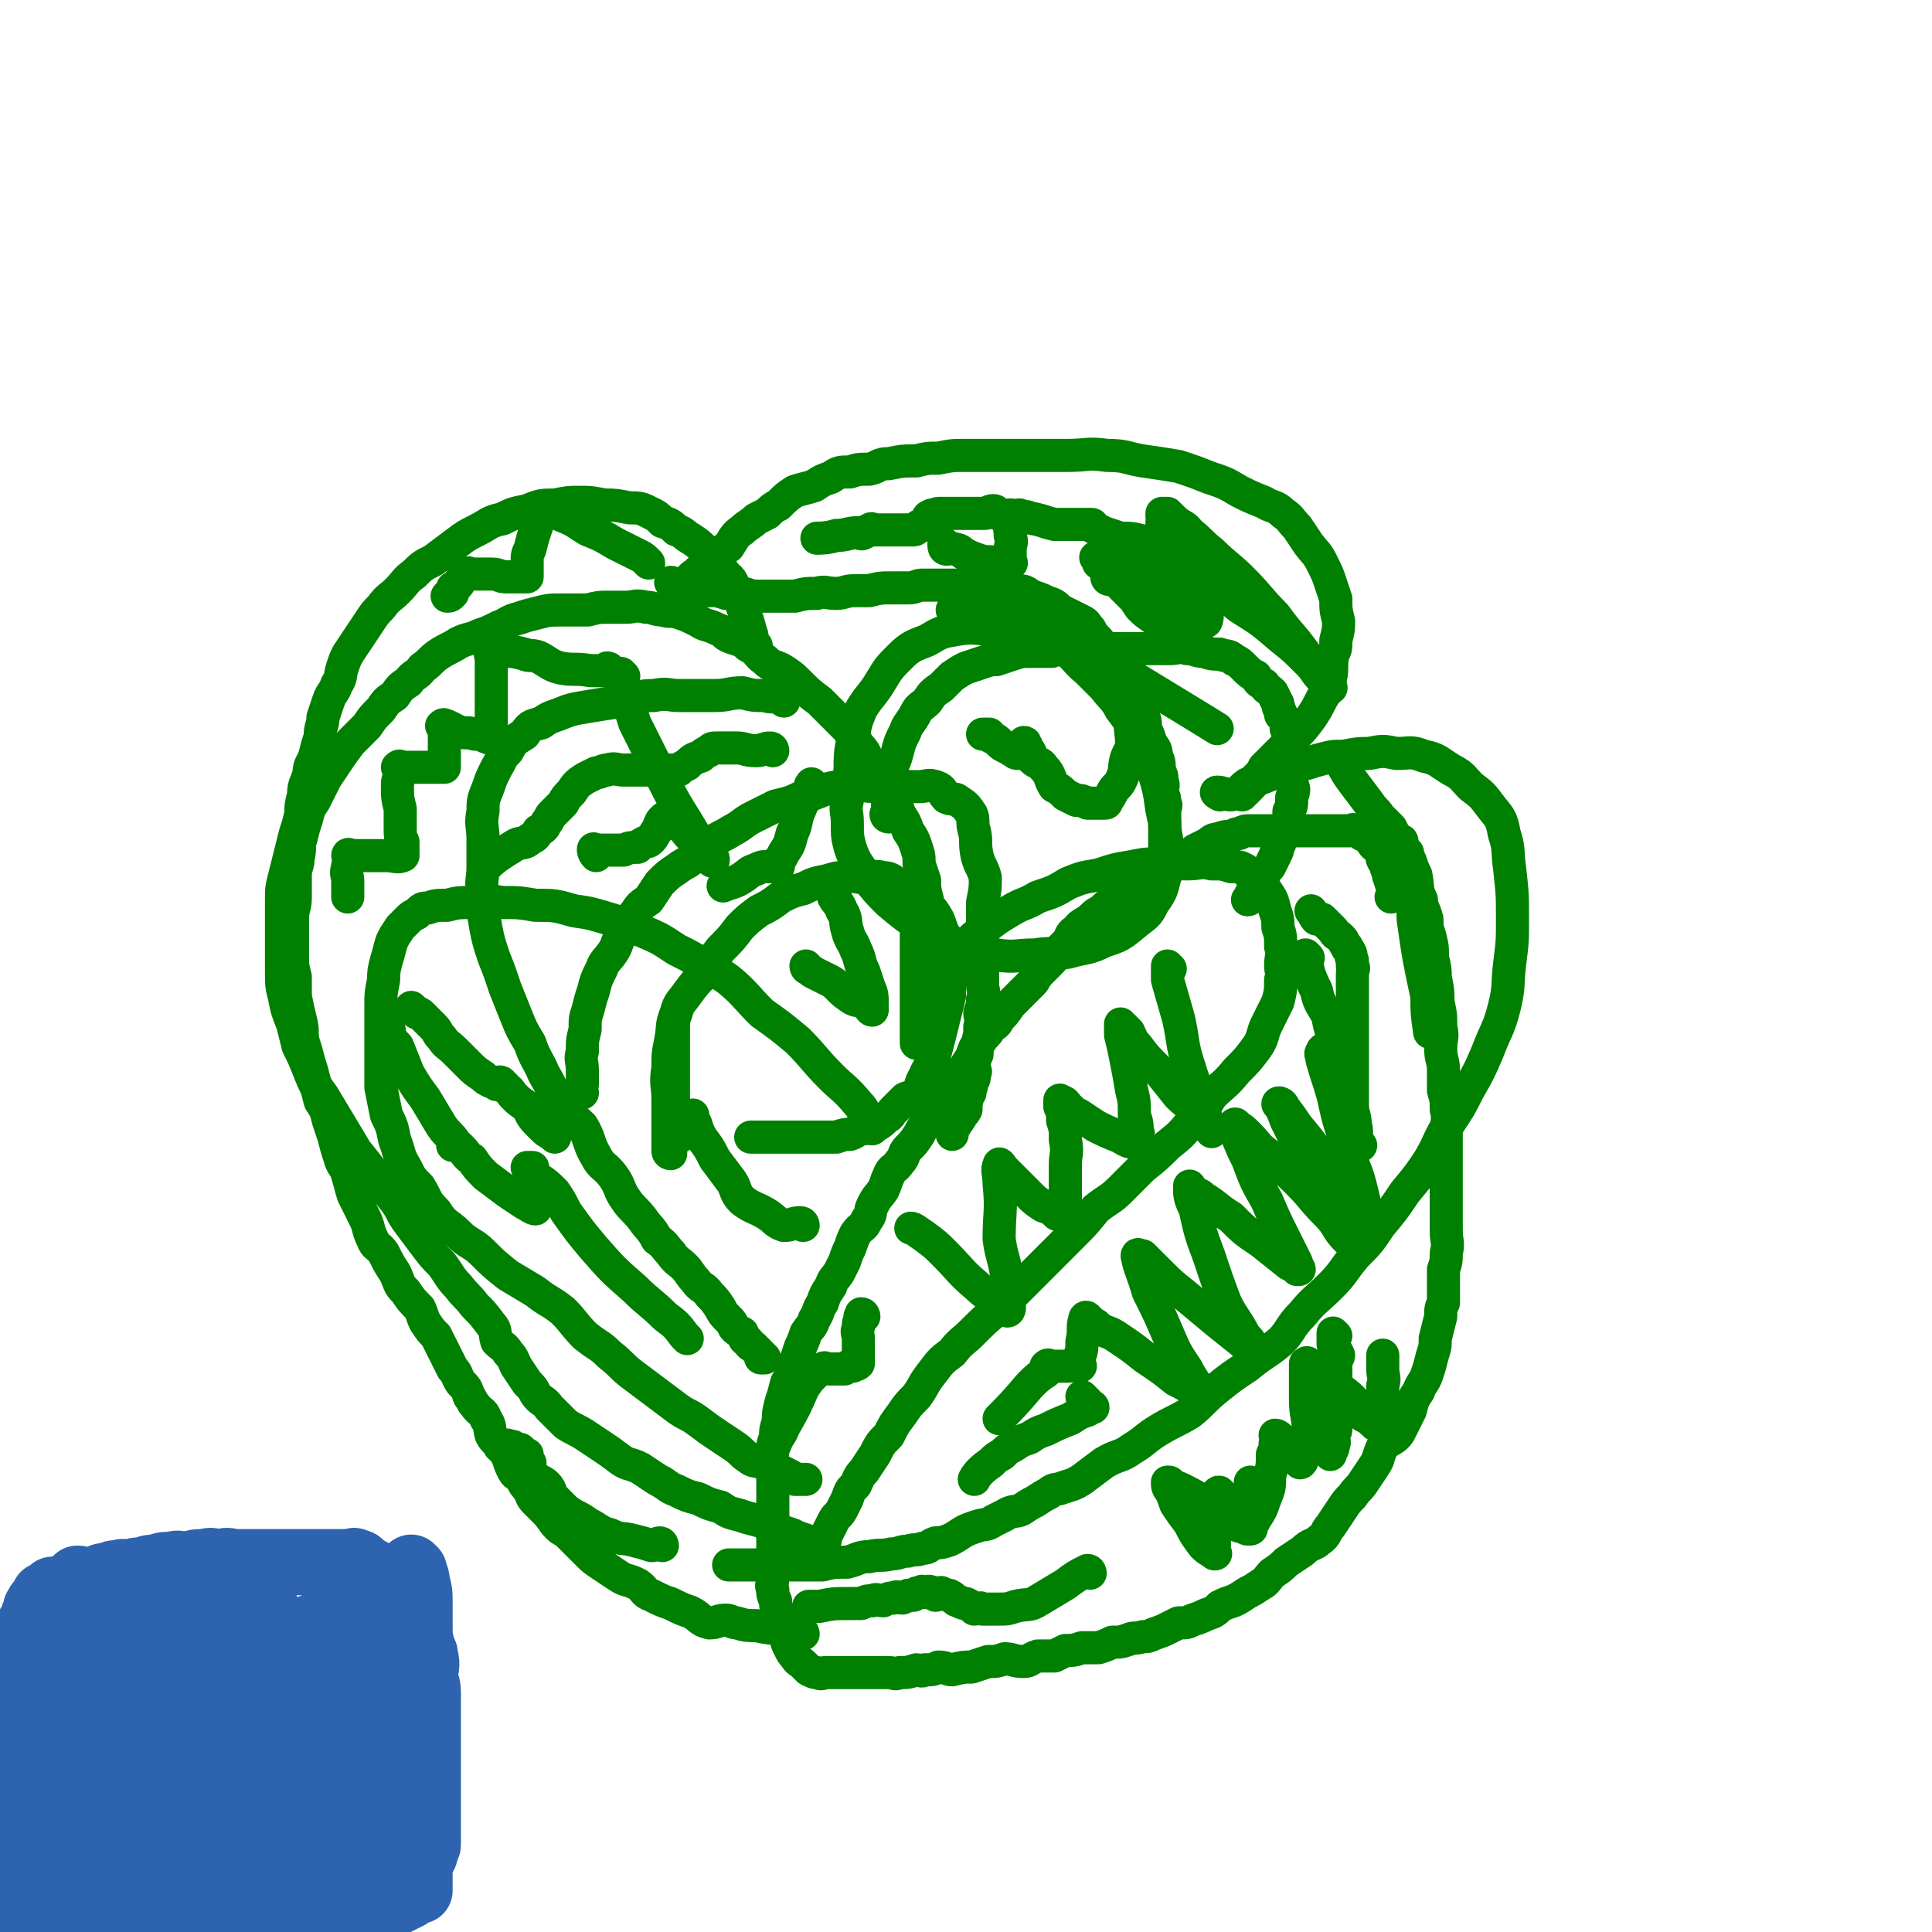 <svg viewBox='0 0 700 700' version='1.1' xmlns='http://www.w3.org/2000/svg' xmlns:xlink='http://www.w3.org/1999/xlink'><g fill='none' stroke='#008000' stroke-width='12' stroke-linecap='round' stroke-linejoin='round'><path d='M510,309c0,0 -1,-1 -1,-1 0,1 1,2 2,4 1,3 1,3 2,5 1,5 0,5 2,9 0,3 1,3 2,7 0,3 0,3 1,6 1,4 1,4 1,8 1,4 1,4 1,7 1,5 1,5 1,9 1,5 1,4 1,9 1,4 0,4 0,8 0,4 1,4 1,8 0,3 0,3 0,7 1,4 1,3 1,7 1,4 0,4 0,8 0,4 0,4 0,7 0,3 0,3 0,7 0,4 0,4 0,8 0,4 0,4 0,8 0,3 0,3 0,6 0,4 1,4 0,8 0,3 0,3 -1,6 0,3 0,3 0,6 0,3 0,3 0,6 -1,2 -1,2 -1,5 -1,4 -1,4 -2,8 0,3 0,3 -1,6 -1,4 -1,4 -2,7 -1,3 -2,3 -3,6 -2,3 -2,3 -3,7 -2,4 -2,4 -4,8 -2,3 -3,2 -6,5 -2,4 -1,4 -3,7 -2,3 -2,3 -4,6 -2,3 -2,2 -4,5 -2,2 -2,2 -4,5 -2,3 -2,3 -4,6 -2,2 -1,3 -4,5 -2,2 -3,1 -6,4 -3,2 -3,2 -6,4 -2,2 -2,2 -5,4 -2,2 -2,3 -4,4 -3,2 -3,2 -5,3 -3,2 -3,2 -5,3 -3,1 -3,1 -5,2 -2,2 -2,2 -5,3 -2,1 -2,1 -5,2 -2,1 -2,1 -5,1 -2,1 -2,1 -4,2 -2,1 -2,1 -5,2 -2,1 -2,1 -4,1 -3,1 -3,0 -5,1 -3,1 -3,1 -6,1 -2,1 -2,1 -5,2 -3,0 -3,0 -6,0 -3,1 -3,1 -6,1 -2,1 -2,1 -4,2 -3,0 -3,0 -6,0 -3,1 -3,2 -5,2 -4,0 -4,-1 -7,-1 -3,1 -3,1 -6,1 -3,1 -3,1 -6,2 -3,0 -3,0 -7,1 -2,0 -2,-1 -5,-1 -2,1 -2,1 -5,1 -1,1 -2,0 -3,0 -3,1 -3,1 -6,1 -2,1 -2,0 -4,0 -2,0 -2,0 -4,0 -2,0 -2,0 -4,0 -2,0 -2,0 -5,0 -2,0 -2,0 -4,0 -2,0 -2,0 -3,0 -1,0 -1,0 -3,0 -1,0 -1,1 -3,0 -1,0 -1,0 -3,-1 -1,-1 -1,-1 -2,-2 -1,-1 -2,-1 -3,-3 -1,-1 -1,-1 -2,-3 -1,-2 -1,-2 -1,-3 -1,-2 -1,-2 -1,-3 -2,-2 -2,-2 -3,-4 0,-2 1,-2 1,-3 -1,-2 -1,-2 -1,-4 -1,-2 -1,-2 -1,-4 -1,-2 0,-2 0,-4 0,-2 0,-2 0,-5 0,-2 0,-2 0,-5 0,-2 0,-2 0,-4 0,-2 0,-2 0,-5 0,-2 0,-2 0,-5 0,-2 0,-2 0,-5 0,-2 0,-2 0,-5 0,-3 0,-3 0,-6 0,-3 -1,-3 0,-6 0,-3 0,-3 1,-5 0,-3 0,-3 1,-6 0,-3 0,-3 1,-7 1,-3 1,-3 2,-7 2,-3 2,-3 3,-7 1,-3 1,-3 2,-6 1,-2 1,-2 2,-5 2,-3 2,-2 3,-5 2,-3 1,-3 3,-6 1,-3 1,-3 3,-6 1,-3 1,-2 3,-5 1,-2 1,-2 2,-4 1,-3 1,-3 2,-5 1,-3 1,-3 2,-5 2,-3 3,-2 4,-5 2,-2 1,-3 2,-5 2,-4 2,-3 4,-6 1,-2 1,-3 2,-5 1,-3 2,-2 4,-5 2,-2 1,-3 3,-5 2,-2 2,-2 4,-5 1,-2 1,-2 3,-5 1,-2 1,-1 3,-3 1,-3 1,-3 3,-5 1,-2 1,-2 2,-3 2,-3 1,-3 2,-5 2,-2 3,-2 4,-4 2,-3 2,-3 3,-6 1,-2 2,-2 3,-4 2,-2 2,-2 3,-4 2,-1 2,-1 3,-3 2,-2 2,-2 4,-5 2,-2 2,-2 4,-4 2,-2 2,-2 4,-4 1,-1 1,-2 3,-4 1,-1 1,-1 3,-3 2,-2 2,-2 3,-4 2,-2 2,-2 4,-4 1,-2 1,-3 3,-4 2,-3 3,-2 6,-5 1,-1 1,-1 3,-2 2,-2 2,-2 4,-3 2,-1 2,-1 4,-2 3,-1 3,-2 5,-4 2,-1 3,-1 5,-3 2,-1 2,-1 4,-3 1,-1 1,0 3,-1 2,-2 1,-2 4,-4 1,0 1,0 3,0 1,-1 1,-1 2,-2 2,-1 2,-1 4,-2 2,-1 2,-2 4,-2 3,-1 3,-1 5,-1 2,-1 2,-1 3,-1 2,-1 2,-1 4,-1 1,0 1,0 2,0 2,0 2,0 3,0 2,0 2,0 3,0 2,0 2,0 3,0 2,0 2,0 3,0 1,0 1,0 3,0 2,0 2,0 4,0 2,0 2,0 4,0 3,0 3,0 5,0 2,0 2,0 3,0 2,0 2,0 3,0 1,0 1,-1 2,0 1,0 1,0 2,1 1,1 1,0 2,1 1,1 1,1 2,2 1,2 1,1 3,3 1,2 0,3 2,5 0,2 1,2 1,4 1,3 1,3 2,6 0,1 -1,2 -1,2 '/><path d='M291,592c0,0 0,-1 -1,-1 0,0 0,1 0,0 -4,0 -4,0 -7,-1 -4,0 -4,0 -9,-1 -3,0 -4,0 -7,-1 -2,0 -2,-1 -4,-1 -3,0 -3,1 -6,1 -4,-1 -3,-2 -7,-4 -3,-1 -3,-1 -7,-3 -3,-1 -3,-1 -7,-3 -3,-1 -2,-2 -5,-4 -4,-2 -4,-1 -7,-3 -3,-2 -3,-2 -6,-4 -3,-2 -3,-2 -5,-4 -2,-2 -2,-2 -4,-4 -2,-2 -2,-2 -3,-3 -2,-2 -2,-1 -4,-3 -2,-2 -2,-3 -4,-5 -2,-2 -2,-2 -4,-4 -2,-2 -1,-2 -3,-5 -1,-1 -1,-1 -2,-3 -1,-2 -2,-1 -3,-3 -1,-2 -1,-2 -2,-5 -1,-2 -1,-2 -3,-4 -1,-2 -2,-2 -3,-4 -1,-3 0,-3 -2,-6 -1,-3 -2,-2 -4,-5 -1,-1 -1,-2 -2,-3 -1,-3 -1,-3 -3,-5 -2,-3 -1,-3 -3,-5 -2,-4 -2,-4 -4,-8 -1,-2 -1,-2 -2,-4 -2,-2 -2,-2 -4,-5 -1,-2 -1,-3 -2,-5 -3,-3 -3,-3 -5,-6 -3,-3 -2,-3 -4,-7 -2,-3 -2,-3 -4,-7 -2,-3 -3,-2 -4,-5 -2,-4 -1,-4 -3,-8 -2,-4 -2,-4 -4,-8 -1,-3 -1,-4 -2,-7 -1,-4 -2,-3 -3,-7 -1,-3 -1,-3 -2,-7 -1,-3 -1,-3 -2,-6 -1,-4 -1,-4 -3,-7 -1,-4 -1,-4 -2,-7 -1,-4 -1,-4 -2,-7 -1,-4 -1,-4 -2,-7 -1,-4 0,-4 -1,-8 -1,-4 -1,-4 -2,-9 0,-3 0,-3 0,-7 -1,-4 -1,-4 -1,-7 0,-3 0,-3 0,-7 0,-3 0,-3 0,-7 0,-4 1,-4 1,-8 0,-4 0,-4 0,-8 0,-3 1,-3 1,-6 1,-4 0,-4 1,-7 1,-4 1,-4 2,-7 1,-4 1,-4 3,-7 2,-4 2,-4 4,-8 2,-3 2,-3 4,-6 2,-3 2,-3 5,-7 3,-3 3,-3 6,-6 2,-3 2,-3 5,-6 2,-3 2,-3 5,-5 2,-3 2,-3 5,-5 2,-3 3,-2 5,-5 3,-2 3,-3 6,-5 3,-2 4,-2 7,-4 4,-2 4,-1 8,-3 3,-1 3,-1 7,-3 3,-1 3,-2 7,-3 3,-1 3,-1 7,-2 4,-1 4,-1 9,-1 4,0 4,0 9,0 4,-1 4,-1 7,-1 4,0 4,0 7,0 3,0 3,-1 7,0 3,0 3,1 6,1 3,1 3,0 6,1 3,1 3,1 7,3 3,2 3,1 7,3 3,1 2,2 5,3 3,1 4,1 6,3 4,2 3,3 6,5 3,3 4,2 7,4 3,2 3,2 6,5 3,3 3,3 7,6 2,2 2,2 5,5 2,2 2,2 5,5 2,3 2,2 4,6 3,3 2,3 4,6 2,3 3,3 4,6 2,4 2,4 4,7 2,3 2,3 3,6 2,3 2,3 3,6 2,3 2,3 3,6 1,3 1,3 1,6 1,3 1,3 2,6 0,3 0,3 1,7 0,3 0,3 0,6 0,4 0,4 0,7 0,3 0,3 0,6 0,2 0,2 0,5 0,1 0,1 0,2 0,2 0,2 0,4 0,1 0,1 0,2 0,1 0,1 0,3 0,1 0,1 0,2 0,2 0,2 0,3 0,0 0,0 0,1 0,1 0,2 0,3 '/><path d='M244,212c0,0 -1,-1 -1,-1 1,0 2,1 4,2 2,0 2,0 4,0 3,0 3,0 6,1 3,0 3,0 6,1 3,0 3,0 6,0 2,0 2,1 5,1 4,0 4,0 7,0 4,0 4,0 7,0 4,-1 4,-1 8,-1 3,-1 3,0 7,0 3,0 3,-1 7,-1 2,0 2,0 5,0 4,-1 4,-1 8,-1 3,0 3,0 6,0 3,0 3,-1 5,-1 2,0 2,0 4,0 3,0 3,0 5,0 2,0 2,0 4,0 3,0 3,0 6,0 2,0 2,0 5,0 3,0 3,0 6,1 2,0 3,0 5,1 3,0 3,1 5,2 3,1 3,1 5,2 3,1 3,1 5,3 2,1 2,1 4,2 2,1 2,1 4,2 2,1 1,1 3,3 1,2 1,2 3,4 2,3 2,3 4,6 2,3 2,3 4,6 2,3 2,2 4,5 1,3 0,3 2,6 0,2 1,2 2,4 1,2 1,2 1,5 1,2 1,2 2,5 1,2 2,2 2,5 1,2 1,2 1,5 1,2 1,2 1,4 1,2 0,2 0,4 1,2 1,2 1,4 1,1 0,1 0,3 0,1 0,1 0,2 0,2 0,2 0,3 0,2 0,2 0,3 0,1 0,1 0,2 0,1 0,1 0,2 0,1 0,1 0,2 0,1 1,1 0,2 0,1 0,1 -1,2 0,1 0,1 0,2 0,1 0,1 0,2 0,1 0,1 0,1 0,1 0,1 0,2 '/><path d='M322,296c0,0 -1,0 -1,-1 0,0 1,0 1,0 0,-3 -1,-3 0,-5 0,-3 0,-3 1,-6 0,-2 -1,-2 0,-4 0,-3 1,-3 2,-7 1,-4 1,-4 3,-8 1,-3 2,-3 4,-7 1,-2 2,-2 4,-4 2,-3 2,-3 5,-5 2,-2 2,-2 4,-4 3,-2 3,-2 5,-3 3,-1 3,-1 6,-2 3,-1 3,-1 5,-1 3,-1 3,-1 6,-2 3,-1 3,-1 7,-1 3,0 3,0 7,0 3,-1 3,-1 6,-1 3,-1 3,0 6,0 2,0 2,0 5,0 3,0 3,0 6,0 3,0 3,0 6,0 4,0 4,0 7,0 3,0 3,0 7,0 3,0 3,-1 6,0 3,0 3,1 6,1 3,1 3,1 6,1 2,1 3,0 5,2 2,1 2,1 4,3 2,2 2,2 4,3 1,2 1,2 3,3 1,2 1,1 3,3 1,2 1,2 2,4 0,2 1,2 1,4 2,2 2,2 2,5 1,2 1,2 1,4 1,3 0,3 0,6 0,2 0,2 0,5 1,2 1,2 1,5 1,2 1,2 0,5 0,3 0,3 -1,5 0,3 0,3 0,5 -1,2 -1,2 -2,3 -1,3 -1,3 -2,5 0,2 -1,2 -1,3 -1,2 -1,2 -2,4 -1,1 -1,1 -2,3 -1,1 -1,1 -2,2 0,2 0,2 -1,3 -1,1 -1,1 -1,1 -1,1 -1,1 -1,2 0,0 0,1 -1,1 '/><path d='M332,327c0,0 -1,-1 -1,-1 0,1 0,2 1,4 0,2 0,2 0,4 0,2 0,2 0,4 0,3 0,3 0,5 0,3 0,3 0,6 0,2 0,2 0,5 0,2 0,2 0,4 0,2 0,2 0,5 0,1 0,1 0,3 0,1 0,1 0,3 0,1 0,1 0,2 0,1 0,1 0,3 0,0 0,0 0,1 0,1 0,1 0,3 0,0 0,0 0,0 '/><path d='M284,254c0,0 0,-1 -1,-1 -3,-1 -3,0 -6,-1 -4,0 -4,0 -8,-1 -5,0 -5,1 -10,1 -6,0 -6,0 -13,0 -4,0 -4,-1 -9,0 -6,0 -6,1 -11,2 -7,1 -7,1 -13,2 -6,1 -6,1 -11,3 -3,1 -3,1 -6,3 -4,1 -4,1 -6,4 -3,2 -4,2 -6,6 -3,3 -2,3 -4,6 -2,4 -2,4 -3,7 -2,5 -2,5 -2,9 -1,5 0,5 0,10 0,5 0,5 0,10 0,5 -1,5 0,10 0,6 0,6 1,12 1,5 1,5 3,11 2,5 2,5 4,11 2,5 2,5 4,10 2,5 2,5 5,10 2,6 3,6 5,11 3,5 3,6 6,11 3,5 4,4 8,8 3,5 2,6 5,11 2,4 3,3 6,7 3,4 2,5 5,9 2,3 3,3 6,7 2,3 3,3 5,7 3,2 3,3 5,5 2,3 3,3 5,5 2,2 2,3 4,5 2,3 3,2 5,5 2,2 2,2 4,5 1,2 1,2 3,4 1,1 1,1 2,3 1,1 1,1 3,2 1,2 0,2 2,3 1,2 1,1 2,2 1,1 1,1 2,2 1,1 0,1 1,1 0,1 -1,1 0,1 0,0 0,0 1,0 '/><path d='M211,396c0,0 -1,0 -1,-1 0,-1 1,-1 1,-2 0,-3 0,-3 0,-5 0,-4 -1,-4 0,-7 0,-4 0,-4 1,-8 0,-4 0,-4 1,-7 1,-4 1,-4 2,-7 1,-4 1,-4 3,-8 1,-3 2,-3 4,-6 2,-3 1,-3 3,-6 2,-5 2,-5 5,-8 2,-3 2,-3 5,-5 2,-3 2,-3 4,-6 3,-3 3,-3 6,-5 4,-3 4,-2 7,-5 3,-2 3,-3 6,-5 3,-2 4,-2 7,-4 4,-2 4,-3 8,-5 4,-2 4,-2 8,-4 4,-1 5,-1 9,-3 4,-1 4,-1 9,-3 4,-1 4,-1 9,-1 5,-1 5,0 9,0 4,0 4,0 9,0 3,0 3,0 7,0 3,0 3,-1 6,0 3,1 2,2 4,4 2,1 3,0 4,1 3,2 3,2 5,5 1,2 0,3 1,6 1,4 0,4 1,9 1,4 2,4 3,8 0,4 0,4 -1,9 0,3 0,3 0,6 0,4 0,4 0,8 0,4 0,4 0,8 0,4 0,4 0,8 0,2 1,2 0,5 0,2 0,2 -1,5 0,2 1,2 0,5 0,2 0,1 0,3 -1,2 0,2 -1,4 0,2 0,2 0,3 -1,1 0,1 -1,2 0,1 0,1 0,2 0,1 0,1 0,1 0,1 1,1 0,2 0,1 0,1 0,1 0,1 0,1 -1,2 0,1 0,1 0,1 0,1 0,1 -1,2 0,1 1,1 0,1 0,1 -1,1 -1,2 0,0 1,0 0,1 0,2 0,2 0,3 -1,2 -2,2 -2,3 -2,3 -3,4 -3,6 '/><path d='M336,369c0,0 -1,0 -1,-1 0,-1 0,-1 1,-2 0,-2 0,-2 1,-4 1,-3 1,-3 3,-6 3,-4 3,-4 5,-7 2,-3 2,-3 4,-5 3,-4 3,-4 7,-7 5,-4 5,-4 10,-7 5,-3 5,-2 10,-5 6,-2 6,-2 11,-5 5,-2 5,-2 11,-3 6,-2 6,-2 12,-3 5,-1 5,-1 10,-1 5,-1 5,0 10,0 5,0 5,-1 9,0 4,0 4,0 7,1 3,0 3,0 5,1 2,2 2,2 4,3 2,2 2,3 4,5 2,3 2,3 3,7 1,3 1,3 1,6 1,3 1,3 1,7 1,3 0,3 0,7 0,2 1,3 0,5 0,4 0,4 -1,8 -2,4 -2,4 -4,8 -2,4 -1,5 -4,9 -3,4 -3,4 -7,8 -4,5 -5,5 -9,9 -3,5 -3,5 -7,9 -4,5 -4,5 -9,9 -4,4 -4,4 -9,8 -4,4 -4,4 -8,8 -4,4 -4,3 -9,7 -4,5 -4,5 -8,9 -5,5 -5,5 -10,10 -5,5 -5,5 -9,9 -4,4 -4,4 -8,8 -5,4 -5,4 -10,9 -3,3 -4,3 -7,7 -4,3 -4,3 -7,7 -4,5 -3,5 -6,9 -3,3 -3,3 -5,6 -3,4 -3,4 -5,8 -3,3 -3,3 -5,7 -2,3 -2,3 -4,6 -2,2 -2,3 -3,5 -2,2 -2,2 -3,5 -1,2 -1,2 -2,4 -1,2 -2,2 -3,4 -1,2 -1,2 -2,4 -1,2 -1,2 -1,3 -1,1 -1,2 -2,3 -1,0 -1,0 -2,1 -1,0 -1,0 -1,2 0,0 0,0 1,1 0,0 0,1 0,1 '/><path d='M274,234c0,0 -1,0 -1,-1 -1,-2 0,-2 -1,-4 -1,-4 -1,-4 -3,-9 -1,-4 -1,-4 -3,-7 -1,-4 -2,-3 -4,-6 -1,-1 -1,-1 -2,-2 -3,-3 -2,-3 -5,-6 -2,-2 -2,-2 -5,-4 -2,-1 -2,-2 -5,-3 -2,-2 -2,-2 -5,-3 -2,-2 -2,-2 -4,-3 -4,-2 -4,-2 -8,-2 -5,-1 -5,-1 -9,-1 -5,-1 -5,-1 -9,-1 -4,0 -4,0 -9,1 -5,0 -5,0 -10,2 -5,1 -5,1 -9,3 -5,1 -5,2 -9,4 -4,2 -4,2 -8,5 -4,3 -4,3 -8,6 -4,2 -4,2 -7,5 -3,2 -3,3 -6,6 -3,3 -3,2 -6,6 -2,2 -2,2 -4,5 -2,3 -2,3 -4,6 -2,3 -2,3 -4,6 -1,2 -1,2 -2,5 -1,3 0,3 -2,6 -1,3 -2,3 -3,6 -1,3 -1,3 -2,6 0,3 -1,3 -1,7 -1,3 -1,3 -2,7 -1,3 -2,3 -2,6 -1,4 -2,4 -2,8 -1,4 -1,4 -1,7 -1,4 -1,4 -2,7 -1,4 -1,4 -2,8 -1,4 -1,4 -2,8 -1,4 -1,4 -1,8 0,4 0,4 0,9 0,4 0,4 0,8 0,5 0,5 0,9 0,5 0,5 1,9 1,5 1,5 3,10 1,4 1,4 2,8 2,4 2,4 4,9 2,5 2,5 5,9 3,5 3,5 6,10 3,5 3,5 6,10 4,5 4,5 7,9 3,4 3,4 7,9 3,4 2,4 5,8 3,4 3,4 6,8 3,4 3,4 6,7 3,4 3,5 6,8 3,4 3,3 6,7 3,3 3,3 6,7 2,2 1,3 2,6 2,2 3,2 4,4 2,2 2,3 3,5 2,3 2,3 4,6 2,2 2,2 3,4 2,3 3,2 5,5 3,3 3,3 6,6 3,2 4,2 7,4 3,2 3,2 6,4 3,2 3,2 7,5 3,2 3,1 7,3 3,2 3,2 6,4 4,2 4,3 7,4 4,2 4,2 8,3 4,2 4,2 8,3 3,2 3,2 7,3 3,1 3,1 7,2 3,1 3,2 6,3 3,1 3,1 6,2 2,1 2,1 5,2 2,1 2,0 4,1 1,1 1,1 2,2 1,0 0,1 1,1 '/><path d='M246,213c0,0 -1,0 -1,-1 1,-1 2,0 4,-1 1,-1 1,-2 3,-3 3,-3 3,-3 6,-5 3,-3 3,-3 6,-5 2,-3 2,-4 5,-6 2,-2 3,-2 5,-4 2,-1 2,-1 4,-2 2,-2 2,-2 4,-3 3,-3 3,-3 6,-5 3,-1 4,-1 7,-2 3,-2 3,-2 6,-3 3,-2 3,-2 7,-2 3,-1 3,-1 7,-1 4,-1 3,-2 7,-2 5,-1 5,-1 10,-1 4,-1 4,-1 8,-1 5,-1 5,-1 10,-1 6,0 6,0 12,0 6,0 6,0 12,0 7,0 7,0 13,0 7,0 7,-1 14,0 7,0 7,1 13,2 7,1 7,1 13,2 6,2 6,2 11,4 6,2 6,2 11,5 4,2 4,2 9,4 3,2 4,1 7,4 3,2 2,2 5,5 2,3 2,3 4,6 3,4 3,3 5,7 2,4 2,4 3,7 1,3 1,3 2,6 0,4 0,4 1,8 0,3 0,3 -1,7 0,3 0,3 -1,5 -1,4 0,5 -1,9 -1,4 -1,4 -3,7 -2,4 -2,4 -4,7 -3,4 -3,4 -6,7 -3,3 -3,3 -6,6 -2,2 -2,2 -5,5 -1,2 -1,2 -3,4 -1,1 0,1 -2,3 0,0 0,0 -1,1 0,0 0,0 -1,1 0,0 -1,-1 -1,0 0,0 0,0 0,1 '/><path d='M442,288c0,0 -2,-1 -1,-1 2,0 3,1 5,1 4,-1 3,-2 6,-4 5,-2 5,-2 10,-4 5,-2 5,-1 10,-3 4,-1 3,-1 7,-2 4,-1 4,-1 8,-1 5,-1 5,-1 9,-1 5,-1 5,-1 10,0 5,0 5,-1 10,1 5,1 5,2 10,5 4,2 4,3 7,6 4,3 4,3 7,7 3,4 4,4 5,10 2,6 1,6 2,13 1,9 1,9 1,18 0,8 0,8 -1,16 -1,8 0,8 -2,16 -2,8 -3,8 -6,16 -3,7 -3,7 -7,14 -3,6 -3,6 -7,12 -4,6 -3,6 -7,13 -4,6 -4,6 -9,12 -4,6 -4,6 -9,12 -4,6 -4,6 -9,11 -5,6 -4,6 -9,11 -5,5 -6,5 -10,10 -5,5 -4,6 -8,10 -6,5 -6,4 -12,9 -6,4 -6,4 -11,8 -5,4 -5,5 -10,9 -5,3 -6,3 -11,6 -5,3 -5,4 -10,7 -4,3 -5,2 -10,5 -4,3 -4,3 -8,6 -3,2 -4,2 -7,3 -2,1 -3,0 -5,2 -2,1 -2,1 -5,3 -2,1 -2,1 -5,3 -2,1 -3,0 -6,2 -2,1 -2,1 -4,2 -3,2 -3,1 -6,2 -3,1 -3,1 -5,2 -3,2 -3,2 -5,3 -3,1 -3,1 -5,1 -3,1 -2,2 -5,2 -2,1 -2,0 -5,1 -3,0 -3,1 -6,1 -4,1 -4,0 -8,1 -4,0 -4,1 -8,2 -5,0 -5,0 -9,1 -12,0 -12,0 -24,0 -5,0 -5,0 -10,0 '/><path d='M316,409c0,0 -1,0 -1,-1 -2,-4 -1,-5 -4,-8 -5,-6 -5,-5 -10,-10 -6,-6 -6,-7 -12,-13 -6,-5 -6,-5 -13,-10 -6,-6 -6,-7 -12,-12 -4,-3 -4,-2 -7,-4 -6,-4 -6,-4 -12,-7 -6,-4 -6,-4 -13,-7 -5,-2 -5,-2 -11,-4 -7,-2 -6,-2 -13,-3 -7,-2 -7,-2 -14,-2 -6,-1 -6,-1 -12,-1 -6,-1 -6,-1 -11,0 -5,0 -5,0 -9,1 -4,0 -4,0 -7,1 -2,0 -2,0 -4,2 -2,1 -2,1 -3,2 -2,2 -2,2 -3,3 -2,3 -2,3 -3,5 -1,3 -1,4 -2,7 -1,4 -1,4 -1,7 -1,5 -1,5 -1,10 0,5 0,5 0,11 0,5 0,5 0,10 0,4 0,4 0,8 1,5 1,5 2,10 2,4 2,4 3,9 2,5 1,5 4,10 2,4 2,4 5,7 3,5 2,5 6,9 3,5 4,4 8,8 4,4 5,3 9,7 4,4 4,4 9,8 5,3 5,3 10,6 5,4 5,3 10,7 4,4 4,5 8,9 5,4 5,3 9,7 4,3 4,4 8,7 4,3 4,3 8,6 4,3 4,3 8,6 4,3 4,2 8,5 4,3 4,3 7,5 3,2 3,2 6,4 3,2 3,3 5,4 2,2 3,1 5,2 2,1 3,1 5,2 2,1 2,1 4,2 2,1 2,1 3,2 1,0 1,0 2,0 1,0 2,0 2,0 '/><path d='M243,418c0,0 -1,0 -1,-1 0,-4 0,-4 0,-8 0,-5 0,-5 0,-11 0,-5 -1,-5 0,-11 0,-5 0,-5 1,-10 1,-5 0,-5 2,-10 1,-4 2,-4 4,-7 3,-4 3,-4 6,-7 3,-5 3,-5 6,-9 4,-4 4,-4 7,-8 3,-3 3,-3 7,-6 4,-2 4,-2 8,-5 4,-2 4,-2 8,-3 4,-2 4,-2 9,-3 3,-1 3,-1 6,-1 4,-1 4,0 7,0 4,0 4,-1 7,0 3,0 3,1 6,3 3,1 3,1 6,3 3,3 3,3 6,6 2,3 2,3 3,6 1,3 2,3 2,6 1,3 0,3 1,7 0,3 0,3 0,6 0,3 0,3 0,6 -1,4 -1,4 -2,8 -1,4 -1,4 -2,8 -1,4 -1,4 -2,7 -1,3 -2,3 -3,6 -2,3 -1,4 -3,6 -1,2 -2,1 -4,2 -2,2 -2,2 -4,4 -2,2 -1,2 -3,3 -2,2 -2,2 -4,3 -2,1 -2,0 -4,1 -3,0 -2,1 -5,2 -2,0 -2,0 -5,1 -3,0 -3,0 -7,0 -4,0 -4,0 -8,0 -8,0 -13,0 -16,0 '/><path d='M346,222c0,0 -1,-1 -1,-1 1,0 2,1 4,1 3,0 3,0 7,0 4,1 4,1 9,2 5,2 5,2 9,5 6,3 6,2 11,6 5,3 4,4 9,8 3,3 3,3 6,6 3,4 4,4 6,8 4,5 4,6 7,12 3,7 4,7 6,14 2,7 1,7 3,15 0,5 1,5 1,10 1,5 1,5 -1,10 -1,4 -1,5 -4,9 -2,4 -2,4 -6,7 -6,5 -6,5 -12,7 -6,3 -6,2 -13,4 -6,1 -6,0 -12,1 -7,0 -7,1 -14,0 -7,-1 -7,-1 -14,-4 -7,-2 -7,-3 -13,-6 -6,-4 -6,-4 -12,-9 -4,-4 -4,-4 -8,-9 -3,-5 -4,-5 -6,-11 -1,-4 -1,-4 -1,-9 0,-4 -1,-4 0,-8 0,-5 0,-5 1,-11 0,-5 0,-6 1,-11 1,-6 1,-6 3,-11 3,-5 4,-5 7,-10 3,-5 3,-5 7,-9 4,-4 5,-4 10,-6 5,-3 5,-3 11,-4 6,-1 7,0 13,0 6,0 7,-1 13,0 6,1 6,1 12,4 11,5 11,5 20,10 18,11 28,17 36,22 '/><path d='M484,484c0,0 -1,-1 -1,-1 0,1 0,2 0,4 1,2 1,2 2,4 0,1 -1,1 -1,3 0,2 0,2 0,3 0,4 0,4 0,8 0,3 0,3 0,7 0,2 0,2 0,3 0,1 0,1 0,1 0,0 0,0 0,1 0,0 0,0 0,1 0,1 -1,1 -1,3 0,1 1,1 0,3 0,1 0,1 -1,2 0,0 0,1 0,1 '/><path d='M454,538c0,0 -1,-1 -1,-1 0,1 0,2 0,4 1,3 0,3 0,6 0,2 0,2 0,4 0,2 1,3 0,3 0,0 0,-1 -1,-1 -1,-2 -1,-2 -2,-3 -2,-2 -2,-2 -4,-4 -1,-2 -1,-2 -3,-3 -1,-2 -1,-3 -2,-2 -1,1 0,3 0,6 -1,4 -1,4 -1,8 0,3 0,3 0,5 0,1 0,1 0,2 0,1 1,1 0,1 -1,-1 -2,-1 -4,-3 -3,-4 -3,-4 -5,-8 -3,-4 -3,-4 -5,-7 -1,-3 -1,-3 -2,-5 -1,-1 -1,-2 -1,-2 0,-1 0,-1 0,-1 1,0 1,0 1,1 3,1 3,1 5,2 4,2 4,2 8,5 4,3 4,3 7,5 2,1 2,2 5,3 1,0 1,-1 2,0 0,0 0,1 1,1 0,0 0,0 0,0 2,-2 2,-2 3,-4 2,-3 2,-3 3,-6 2,-5 2,-5 2,-9 1,-4 1,-4 1,-8 1,-2 1,-2 1,-4 1,-2 0,-3 0,-3 1,0 2,1 3,3 2,1 2,1 4,3 1,1 1,1 2,2 0,1 0,2 0,2 1,0 1,-2 1,-3 1,-5 2,-5 2,-9 0,-5 -1,-5 -1,-11 0,-3 0,-3 0,-7 0,-2 0,-2 0,-4 0,-1 0,-2 0,-2 1,-1 1,1 2,2 4,2 4,2 8,5 3,3 4,3 7,6 2,3 2,3 4,6 2,1 2,1 3,2 1,0 1,2 2,1 1,-2 1,-3 1,-6 1,-4 1,-4 1,-8 1,-3 0,-3 0,-6 0,-2 0,-2 0,-3 0,-1 0,-1 0,-2 '/><path d='M474,347c0,0 -1,-1 -1,-1 1,6 1,7 4,13 1,5 2,5 4,9 1,5 1,5 3,9 0,2 0,2 1,3 0,1 -1,1 -1,3 0,0 0,0 0,0 0,0 -1,0 -2,0 -1,-1 -1,-2 -2,-2 0,-1 -1,-1 -1,0 -1,1 0,1 0,3 2,7 2,6 4,13 2,9 2,9 5,18 2,8 3,7 5,15 1,4 1,4 2,9 0,2 0,2 0,3 0,1 1,1 0,1 -3,-4 -3,-5 -6,-9 -5,-7 -5,-7 -10,-14 -4,-6 -4,-6 -9,-12 -2,-3 -2,-3 -5,-7 0,-1 -2,-2 -2,-1 1,1 2,3 3,6 4,8 4,8 8,15 4,7 4,7 7,13 3,5 3,5 6,10 1,3 1,3 2,5 2,1 4,3 3,3 0,0 -2,-2 -4,-3 -4,-4 -3,-5 -7,-9 -6,-6 -5,-6 -11,-12 -5,-5 -6,-5 -11,-10 -4,-3 -3,-3 -7,-7 -2,-2 -2,-2 -4,-3 0,-1 -1,-1 -1,0 0,1 0,1 1,3 2,5 2,5 4,9 3,8 3,8 7,15 3,7 3,7 6,13 2,4 2,4 4,8 1,2 1,2 1,3 1,1 1,1 0,1 -1,-1 -1,-1 -3,-2 -5,-4 -5,-4 -10,-8 -6,-4 -6,-4 -11,-9 -5,-3 -5,-4 -10,-7 -2,-2 -2,-1 -4,-2 -1,-1 -1,-3 -1,-2 0,3 0,4 2,8 2,9 2,9 5,17 3,9 3,9 6,17 3,6 4,6 7,12 2,2 2,2 3,5 1,1 1,2 0,2 -1,-1 -1,-2 -3,-4 -5,-4 -5,-4 -10,-8 -6,-5 -6,-5 -12,-10 -5,-4 -5,-4 -9,-8 -3,-3 -3,-3 -6,-6 -1,0 -2,-1 -2,0 1,5 2,6 4,13 4,8 4,8 7,15 3,7 3,7 7,13 2,4 2,3 4,7 1,1 2,3 2,3 0,0 -1,-1 -2,-1 -4,-3 -4,-3 -8,-5 -5,-4 -5,-4 -11,-8 -5,-4 -5,-4 -11,-8 -3,-2 -4,-1 -7,-4 -2,-1 -1,-1 -3,-2 0,-1 -1,-1 -1,0 -1,3 0,4 -1,8 0,3 0,3 -1,6 0,1 0,1 0,2 0,1 1,1 0,1 0,0 0,0 -1,0 -1,-1 -1,0 -3,0 -1,0 -1,0 -3,0 -1,0 -1,0 -3,0 -1,0 -1,-1 -2,0 0,0 0,1 0,2 -3,2 -3,2 -6,5 -5,6 -8,9 -11,12 '/><path d='M424,351c0,0 -1,-1 -1,-1 0,1 0,2 0,5 2,7 2,7 4,14 2,9 1,9 4,18 2,7 3,7 5,14 1,2 0,2 1,4 0,1 0,1 0,2 1,1 2,3 2,3 -1,-1 -2,-3 -4,-6 -3,-4 -4,-3 -8,-7 -4,-5 -4,-5 -8,-10 -4,-4 -4,-4 -7,-8 -2,-2 -2,-3 -3,-5 -1,-1 -1,-1 -2,-2 -1,0 -1,-1 -1,-1 0,1 0,2 0,4 1,4 1,4 2,9 1,5 1,5 2,11 1,4 1,4 1,9 1,3 1,3 1,6 1,1 0,1 0,3 0,1 1,1 0,1 -2,0 -3,0 -6,-2 -5,-2 -5,-2 -9,-4 -3,-2 -3,-2 -6,-4 -2,-1 -2,-1 -4,-3 -1,-1 -1,-2 -3,-2 0,-1 0,0 0,1 0,0 0,0 0,1 1,2 1,2 1,5 1,3 1,3 1,7 1,5 0,5 0,9 0,5 0,5 0,10 0,3 0,3 0,5 0,1 1,1 0,2 0,1 0,1 -1,1 -1,0 -1,0 -2,0 -2,-2 -2,-2 -5,-3 -3,-2 -3,-2 -5,-4 -3,-3 -3,-3 -6,-6 -1,-1 -1,-1 -3,-3 -1,-1 -2,-3 -2,-2 -1,2 0,3 0,7 1,10 0,10 0,20 1,7 2,7 3,15 0,4 0,4 0,7 1,2 1,4 0,4 0,0 0,-1 -2,-2 -4,-4 -5,-3 -9,-7 -6,-5 -6,-6 -12,-12 -3,-3 -3,-3 -7,-6 -3,-2 -4,-3 -5,-3 '/><path d='M226,245c0,0 -1,-1 -1,-1 2,8 2,9 5,18 5,10 5,10 10,20 4,8 4,8 9,16 3,5 3,5 6,10 1,1 2,1 3,2 0,0 1,2 0,2 -1,-1 -2,-2 -3,-4 -3,-3 -3,-3 -5,-5 -2,-2 -2,-3 -4,-4 -2,-2 -2,-2 -4,-2 -1,-1 -1,-1 -2,0 -1,1 -1,2 -2,4 -1,1 -1,2 -2,3 -1,1 -1,1 -2,1 -2,1 -2,1 -3,2 -2,0 -3,0 -5,1 -3,0 -3,0 -6,0 -1,0 -1,0 -2,0 -1,0 -1,0 -2,0 -1,0 -1,-1 -1,0 0,0 0,1 1,2 '/><path d='M402,210c0,0 -1,0 -1,-1 0,-1 0,-1 0,-3 1,-1 0,-1 0,-2 0,0 0,-1 0,-1 1,0 1,1 1,1 4,0 5,0 8,1 5,2 5,2 9,5 4,3 5,3 9,6 3,3 3,3 6,6 2,1 3,4 3,3 1,-2 0,-4 -1,-8 -2,-5 -3,-4 -5,-8 -2,-4 -2,-4 -4,-8 -1,-3 -1,-3 -2,-5 -1,-1 -1,-2 -1,-2 1,2 1,4 2,7 1,5 1,5 2,10 1,5 2,5 3,9 1,4 0,4 0,8 1,2 1,2 1,3 1,1 1,1 0,1 0,0 0,0 -1,0 -2,-1 -2,-1 -4,-3 -4,-2 -4,-2 -8,-5 -4,-3 -4,-3 -8,-7 -3,-3 -3,-3 -6,-6 -2,-3 -1,-3 -4,-5 -1,-2 -1,-1 -3,-2 0,-1 0,-1 -1,-2 0,0 0,0 0,0 0,0 1,1 1,1 3,2 3,2 5,4 3,3 3,3 6,7 2,3 2,3 4,6 2,2 2,2 5,4 1,1 1,1 2,2 0,1 1,2 1,1 0,0 -1,-1 -1,-2 0,-4 0,-4 0,-7 0,-4 0,-4 0,-7 0,-2 0,-2 0,-4 0,0 0,0 0,0 1,-1 1,0 2,0 1,0 1,-1 2,0 5,1 5,1 11,3 7,4 7,4 14,10 8,5 8,5 15,11 5,4 5,4 10,9 3,3 2,3 5,6 2,1 4,4 3,3 -2,-4 -4,-6 -9,-12 -5,-7 -6,-7 -11,-14 -6,-6 -6,-7 -12,-13 -5,-5 -6,-5 -11,-10 -4,-3 -4,-4 -8,-7 -2,-3 -3,-2 -6,-5 -1,-1 -1,-1 -2,-2 -1,0 -2,0 -2,0 0,0 0,0 0,1 1,1 0,1 0,2 0,2 0,2 0,4 0,2 0,2 0,4 0,0 0,0 0,0 -1,0 -1,0 -2,0 -2,-1 -2,-1 -5,-1 -4,-1 -4,-1 -8,-1 -3,-1 -3,-1 -6,-2 -2,-1 -2,-1 -4,-2 0,-1 0,-1 -1,-1 0,0 0,0 -1,0 -1,0 -1,0 -2,0 -2,0 -2,0 -4,0 -3,0 -3,0 -6,0 -4,-1 -3,-1 -7,-2 -2,0 -2,-1 -5,-1 -1,-1 -1,0 -2,0 -1,0 -2,-1 -3,0 0,3 1,3 1,7 1,3 0,3 0,5 0,2 0,2 0,4 0,1 1,1 0,1 0,0 0,0 -1,0 -2,0 -2,0 -4,0 -3,-1 -3,0 -6,-1 -3,-1 -3,-1 -5,-2 -2,-1 -2,-2 -4,-2 -2,-1 -2,0 -3,0 -1,0 -1,-1 -1,-2 '/><path d='M235,204c0,0 0,0 -1,-1 -1,-1 -1,-1 -3,-2 -4,-2 -4,-2 -8,-4 -5,-3 -5,-3 -10,-5 -5,-3 -4,-3 -9,-5 -2,-1 -3,-1 -5,-2 0,0 0,1 -1,1 -1,0 -1,-1 -2,0 0,0 0,0 0,1 -1,2 -1,2 -2,5 -1,3 -1,3 -2,7 -1,2 -1,2 -1,5 0,2 0,2 0,4 0,0 0,1 0,1 0,0 -1,0 -1,0 -2,0 -2,0 -4,0 -1,0 -1,0 -3,0 -2,0 -2,-1 -5,-1 -2,0 -2,0 -4,0 -1,0 -1,0 -2,0 -1,0 -1,0 -2,0 0,0 0,-1 -1,0 -1,1 -1,1 -2,2 -1,2 -1,2 -3,3 0,1 0,1 0,2 -1,1 -1,1 -2,1 '/><path d='M221,243c0,0 0,-1 -1,-1 0,0 0,1 0,1 -3,0 -3,0 -6,0 -6,-1 -6,0 -11,-1 -4,-1 -4,-2 -8,-4 -3,-1 -3,0 -5,-1 -4,-1 -4,-1 -7,-1 -2,-1 -3,0 -5,-1 0,-1 -1,-2 -1,-2 0,2 1,4 1,7 0,5 0,5 0,11 0,4 0,4 0,9 0,3 0,3 0,6 0,0 0,1 0,1 -1,1 -1,0 -2,0 -2,-1 -2,-1 -4,-1 -3,-1 -3,0 -6,-1 -2,-1 -2,-1 -4,-2 -1,0 -1,-1 -2,0 0,0 1,1 1,2 0,3 0,3 0,6 0,1 0,1 0,3 0,2 0,3 0,4 0,0 0,0 0,0 -1,0 -1,0 -1,0 -2,0 -2,0 -5,0 -1,0 -1,0 -3,0 -2,0 -2,0 -4,0 -1,0 -1,0 -2,0 -1,0 -1,-1 -2,0 0,0 1,1 1,2 0,2 -1,2 -1,4 0,5 0,5 1,9 0,3 0,3 0,7 0,3 0,3 1,5 0,2 0,2 0,3 0,1 0,2 0,2 -2,1 -3,0 -6,0 -3,0 -3,0 -6,0 -2,0 -2,0 -4,0 -1,0 -1,0 -3,0 0,0 -1,-1 -1,0 0,0 1,0 1,1 0,1 -1,1 -1,3 -1,3 0,3 0,5 0,3 0,3 0,6 0,0 0,-1 0,-1 '/><path d='M249,485c0,0 0,0 -1,-1 -3,-4 -3,-4 -7,-7 -5,-5 -6,-5 -11,-10 -8,-7 -8,-7 -15,-15 -5,-6 -5,-6 -10,-13 -2,-4 -2,-4 -4,-7 -3,-3 -3,-3 -6,-5 -2,-2 -3,-2 -4,-4 0,0 1,0 2,0 0,0 0,1 0,2 0,1 0,1 0,3 0,2 -1,2 0,4 0,1 0,1 1,3 0,1 0,2 0,3 -1,0 -2,-1 -4,-2 -3,-2 -3,-2 -6,-4 -4,-3 -4,-3 -8,-6 -3,-3 -3,-3 -5,-6 -2,-1 -2,-2 -4,-4 -1,-1 -1,-1 -2,-1 0,-1 -1,0 -1,0 0,-1 1,-1 1,-1 -2,-3 -3,-3 -5,-6 -3,-5 -3,-5 -6,-10 -3,-4 -3,-4 -6,-9 -2,-5 -2,-5 -4,-10 -2,-2 -2,-2 -3,-5 -1,0 0,-1 0,-1 '/><path d='M291,444c0,0 0,-1 -1,-1 -3,0 -3,1 -6,1 -3,-1 -3,-2 -6,-4 -5,-3 -5,-2 -9,-5 -3,-3 -2,-4 -4,-7 -3,-4 -3,-4 -6,-8 -2,-4 -2,-4 -5,-8 -1,-2 -1,-2 -2,-5 -1,-1 -2,-1 -2,-2 0,-1 1,-1 1,-1 -1,2 -2,2 -3,4 -1,2 -2,1 -2,2 -1,1 0,2 0,2 -1,0 -1,-1 -1,-3 -1,-2 -1,-2 -1,-5 0,-4 0,-4 0,-7 0,-4 0,-4 0,-7 0,-3 0,-3 0,-7 0,-2 0,-2 0,-4 0,-2 0,-2 0,-4 0,-1 0,-1 0,-2 0,0 0,0 0,0 0,-1 0,-2 0,-2 '/><path d='M240,560c0,0 0,-1 -1,-1 -1,0 -1,1 -3,1 -3,-1 -3,-1 -7,-2 -4,-1 -4,0 -8,-2 -4,-1 -4,-2 -8,-4 -4,-3 -4,-2 -8,-5 -2,-2 -2,-2 -4,-4 -2,-2 -1,-3 -3,-5 -2,-2 -3,-1 -5,-4 -1,-1 -1,-2 -1,-4 -1,-1 -1,-1 -1,-3 -1,0 -1,0 -2,-1 0,0 0,-1 -1,-1 0,0 -1,0 -1,0 -1,-1 -1,-1 -2,-1 -2,-1 -2,0 -3,0 0,0 -1,0 -1,0 '/><path d='M395,570c0,0 0,-1 -1,-1 -4,2 -4,2 -8,5 -5,3 -5,3 -10,6 -3,2 -4,1 -8,2 -3,1 -3,1 -6,1 -3,0 -3,0 -6,0 -1,-1 -1,0 -3,0 -1,-1 -1,-1 -3,-2 -1,0 -1,0 -3,-1 -1,0 -1,-1 -3,-2 -1,0 -1,0 -3,-1 -1,0 -1,1 -2,1 -1,-1 0,-1 -1,-1 -2,-1 -2,0 -3,0 -1,0 -1,-1 -1,0 -2,0 -2,0 -3,1 -1,0 -1,0 -2,0 -1,1 -1,0 -2,1 -2,0 -2,-1 -3,0 -2,0 -2,0 -4,1 -2,0 -2,-1 -4,0 -2,0 -2,0 -4,1 -3,0 -3,0 -5,0 -5,0 -5,0 -10,1 -2,0 -2,0 -4,0 '/><path d='M313,477c0,0 0,-1 -1,-1 0,0 0,0 0,1 -1,0 0,0 0,1 -1,1 -1,1 -1,3 -1,2 0,2 0,4 0,1 0,1 0,3 0,1 0,1 0,3 0,0 0,0 0,1 0,1 0,2 0,2 -1,1 -1,0 -2,1 -2,0 -2,0 -3,1 -2,0 -2,0 -4,0 -1,0 -1,0 -2,0 -1,0 -1,-1 -2,0 -1,0 -1,0 -2,1 -1,1 -1,1 -1,1 -2,2 -2,2 -4,5 -3,7 -3,7 -7,14 -1,3 -2,3 -3,6 '/><path d='M393,507c0,0 -1,-1 -1,-1 0,0 1,1 2,2 0,1 0,2 0,2 1,0 2,-1 2,0 0,0 -1,0 -2,1 -3,1 -3,1 -6,3 -5,2 -5,2 -9,4 -3,1 -3,1 -6,3 -3,1 -3,1 -6,3 -2,1 -2,1 -4,3 -2,1 -2,1 -4,3 -3,2 -5,4 -6,6 '/><path d='M493,415c0,0 -1,0 -1,-1 -1,-3 0,-3 -1,-7 0,-3 -1,-3 -1,-7 0,-3 0,-3 0,-6 0,-3 0,-3 0,-5 0,0 0,0 0,-1 0,-1 0,-1 0,-1 0,-2 0,-2 0,-4 0,-4 0,-4 0,-7 0,-4 0,-4 0,-7 0,-3 0,-3 0,-6 0,-3 0,-3 0,-6 0,-2 0,-2 0,-4 0,-2 1,-2 0,-3 0,-1 0,-1 0,-2 -1,-2 0,-2 -1,-3 0,-1 -1,-1 -1,-2 -1,-1 -1,-2 -2,-3 -2,-2 -2,-1 -3,-3 -1,-1 -1,-1 -2,-2 -1,-1 -1,-1 -2,-2 -1,0 -1,0 -2,0 -1,-1 -1,-2 -2,-3 '/><path d='M486,276c0,0 -1,-1 -1,-1 2,3 2,4 5,8 3,4 3,4 6,8 2,3 2,2 4,5 2,2 2,2 4,4 1,2 1,2 2,4 1,1 2,0 2,1 0,1 -1,1 -1,1 0,2 1,2 1,4 1,3 1,3 2,6 1,3 0,3 1,7 1,5 1,5 1,10 2,14 2,14 5,28 0,6 0,6 1,13 '/><path d='M361,186c0,0 0,-1 -1,-1 -2,0 -2,1 -3,1 -3,0 -3,0 -5,0 -3,0 -3,0 -6,0 -1,0 -1,0 -2,0 -2,0 -2,0 -3,0 0,0 0,0 -1,0 0,0 0,0 0,0 -1,0 -1,1 -1,1 -1,0 -1,-1 -2,0 -1,0 -1,1 -1,2 -1,1 -1,1 -2,1 -1,1 -1,0 -1,1 -1,0 -1,1 -2,1 -2,0 -2,0 -3,0 -1,0 -1,0 -2,0 -1,0 -1,0 -2,0 -1,0 -1,0 -2,0 -1,0 -1,0 -2,0 -1,0 -1,0 -2,0 -1,0 -1,0 -1,0 -1,0 -1,-1 -2,0 -1,0 -1,1 -2,1 -1,1 -1,0 -2,0 -4,0 -4,1 -8,1 -3,1 -6,1 -7,1 '/><path d='M411,262c0,0 -1,-1 -1,-1 -1,3 0,4 0,8 0,3 -1,3 -2,6 -1,4 0,4 -2,8 -1,2 -2,2 -3,4 -1,2 -1,2 -2,3 0,1 0,1 -1,1 -1,0 -1,0 -2,0 -2,0 -2,0 -4,0 -2,-1 -2,-1 -4,-1 -2,-1 -2,-1 -4,-2 -2,-2 -2,-2 -4,-3 -2,-3 -1,-4 -4,-7 -1,-2 -2,-1 -4,-3 -1,-2 0,-2 -2,-4 0,-1 0,-1 -1,-1 0,0 1,-1 0,-1 0,1 0,1 0,2 0,0 0,1 -1,1 0,1 0,1 -1,1 -1,0 -1,0 -2,-1 -1,0 -1,-1 -2,-1 -2,-1 -2,-1 -3,-2 -1,-1 -1,-1 -3,-2 0,-1 -1,0 -1,-1 0,0 1,0 0,0 0,0 0,0 -1,0 0,0 -1,0 -1,0 '/><path d='M303,326c0,0 -1,-1 -1,-1 1,2 2,2 3,5 2,3 1,4 2,7 1,4 2,4 3,7 2,4 1,4 3,8 1,3 1,3 2,6 1,2 1,3 1,5 0,1 0,1 0,1 -1,1 0,1 0,1 0,1 0,1 0,1 -1,0 -1,-2 -2,-2 -3,-2 -3,-1 -5,-2 -3,-2 -3,-2 -5,-4 -2,-2 -2,-2 -4,-3 -2,-1 -2,-1 -4,-2 -2,-1 -2,-1 -3,-2 -1,0 -1,-1 -1,-1 '/><path d='M295,285c0,0 -1,-1 -1,-1 -1,1 0,2 -1,3 -1,3 -2,3 -3,6 -2,4 -1,5 -3,9 -1,4 -1,4 -3,7 -1,2 -1,2 -2,3 0,1 -1,1 -1,1 0,1 1,1 1,1 -1,0 -1,0 -1,0 -1,0 -1,0 -2,0 -1,0 -1,0 -1,0 -2,0 -2,0 -4,1 -3,1 -2,1 -5,3 -3,2 -5,2 -7,3 '/><path d='M280,272c0,0 0,-1 -1,-1 -2,0 -3,1 -5,1 -4,0 -4,-1 -7,-1 -2,0 -2,0 -4,0 0,0 0,0 -1,0 -1,0 -1,0 -2,0 0,0 0,0 0,0 -2,0 -2,0 -3,1 -2,1 -2,1 -3,2 -3,1 -3,1 -5,3 -2,1 -2,1 -3,2 -2,0 -2,0 -4,0 -3,0 -3,0 -5,0 -3,0 -3,0 -6,0 -2,0 -2,0 -5,0 -3,0 -3,-1 -6,0 -2,0 -2,1 -4,1 -2,1 -2,1 -4,2 -3,2 -3,2 -5,5 -2,2 -2,2 -3,4 -2,2 -2,2 -4,4 -1,1 -1,2 -2,3 -1,2 -1,2 -3,3 -1,2 -1,2 -3,3 -2,2 -3,1 -5,2 -5,3 -8,5 -10,7 '/><path d='M201,412c0,0 0,0 -1,-1 -2,-1 -2,-1 -4,-3 -3,-3 -3,-3 -5,-7 -3,-2 -3,-2 -5,-4 -1,-1 -1,-2 -3,-3 0,-1 0,0 -1,-1 0,0 0,-1 -1,-1 0,0 0,0 -1,1 0,0 0,0 0,0 -1,-1 -1,-1 -2,-1 -2,-1 -2,-1 -3,-2 -3,-2 -3,-2 -5,-4 -3,-3 -3,-3 -5,-5 -3,-3 -3,-2 -5,-5 -2,-2 -1,-2 -3,-4 -1,-1 -1,-1 -2,-2 -1,-1 -1,-1 -2,-2 -1,-1 -1,-1 -2,-1 -1,-1 -1,-1 -2,-2 '/></g>
<g fill='none' stroke='#2D63AF' stroke-width='24' stroke-linecap='round' stroke-linejoin='round'><path d='M150,569c0,0 -1,-1 -1,-1 1,2 2,3 2,5 1,4 1,4 1,8 0,4 0,4 0,8 0,4 0,4 1,8 0,2 1,1 1,3 1,4 0,4 0,7 0,3 1,3 1,6 0,3 0,3 0,6 0,4 0,4 0,8 0,3 0,3 0,6 0,3 0,3 0,6 0,2 0,2 0,5 0,3 0,3 0,5 0,2 0,2 0,4 0,2 0,2 0,4 0,2 0,2 0,3 0,2 0,2 0,3 0,1 0,1 0,2 0,1 0,1 0,1 0,1 0,1 0,2 0,1 0,1 -1,2 0,2 0,2 -1,3 -1,2 -1,2 -2,3 -2,1 -2,1 -4,2 -3,1 -3,1 -6,2 -3,1 -3,1 -6,2 -2,0 -3,0 -5,0 -4,1 -4,2 -7,3 -4,0 -4,-1 -9,-1 -3,1 -3,1 -6,1 -3,1 -3,0 -6,0 -2,1 -2,1 -5,2 -2,0 -2,0 -5,-1 -1,0 -1,0 -2,0 -2,0 -2,0 -4,0 -2,0 -2,0 -4,0 -3,0 -3,0 -5,0 -3,0 -3,0 -5,0 -2,0 -2,0 -3,0 -2,0 -2,0 -3,0 -1,0 -1,0 -2,0 -1,0 -1,0 -2,0 0,0 0,0 -1,0 -1,0 -1,0 -2,0 0,0 0,0 -1,0 0,0 0,0 0,0 -1,0 -1,0 -1,0 -1,0 -1,0 -2,0 0,0 0,1 -1,0 -1,0 -1,0 -2,-1 0,0 0,0 0,-1 -1,0 -1,0 -2,-1 -2,-1 -1,-1 -2,-2 -2,-2 -2,-1 -4,-3 -2,-3 -2,-3 -4,-5 -2,-3 -2,-3 -4,-6 -2,-3 -2,-3 -4,-6 -2,-4 -1,-4 -2,-8 -2,-4 -2,-4 -4,-8 -2,-3 -2,-3 -3,-7 -1,-3 -1,-3 -2,-6 -1,-3 -1,-4 -2,-7 -1,-5 -1,-5 -3,-9 -1,-2 -1,-2 -1,-3 0,-3 1,-3 0,-5 -1,-4 -2,-4 -4,-8 -1,-4 -1,-4 -2,-7 0,-2 0,-2 1,-3 0,-1 1,-1 2,-2 0,-1 0,-1 0,-2 0,-1 1,-1 1,-2 1,0 0,-1 0,-1 0,-1 1,-1 1,-2 1,-1 1,0 1,-1 1,-1 1,-1 1,-1 0,-1 0,-1 0,-1 0,0 1,1 1,1 1,-1 1,-1 1,-2 1,-1 1,-1 1,-1 1,0 1,0 2,0 1,-1 1,0 2,0 1,-1 1,-1 2,-1 2,-2 2,-2 3,-3 1,0 1,0 2,1 2,0 2,0 3,0 2,-1 2,-1 3,-1 1,-1 1,-1 3,-1 2,-1 2,-1 4,-1 2,-1 2,0 4,0 2,-1 2,-1 5,-1 2,-1 2,-1 5,-1 2,-1 2,-1 5,-1 3,-1 3,0 6,0 3,-1 3,-1 6,-1 3,-1 3,0 6,0 3,-1 3,0 6,0 2,0 2,0 5,0 2,0 2,0 5,0 3,0 3,0 5,0 2,0 2,0 4,0 2,0 2,0 4,0 2,0 2,0 4,0 2,0 2,0 4,0 0,0 0,0 1,0 1,0 1,0 2,0 1,0 1,0 2,0 1,0 1,0 2,0 1,0 1,0 1,0 1,0 1,0 1,0 1,0 1,0 2,0 0,0 0,-1 1,0 1,0 1,0 2,1 1,1 1,1 3,2 1,1 1,0 3,2 1,0 1,0 2,2 1,1 1,1 2,2 1,2 1,2 2,3 0,2 0,2 1,4 0,2 0,2 1,4 0,2 0,3 1,5 0,2 0,2 1,5 0,2 -1,2 0,5 0,2 0,2 1,5 0,2 0,2 0,4 1,3 1,3 1,5 0,2 0,2 0,5 0,2 0,2 0,4 0,2 0,2 0,4 0,2 0,2 0,4 0,2 0,2 0,4 0,3 0,3 0,7 0,1 0,1 0,3 0,3 1,3 1,5 0,3 0,3 0,5 0,2 1,2 1,4 0,2 -1,2 0,4 0,2 1,2 1,4 0,1 0,1 0,3 0,1 0,1 0,3 0,1 0,1 0,2 0,1 0,1 0,2 0,1 0,1 0,2 0,0 0,0 0,0 0,1 0,1 0,1 0,1 0,1 0,2 0,0 0,0 0,0 0,1 0,1 0,2 -1,0 -1,0 -2,0 -1,1 -1,1 -2,2 -2,1 -2,1 -4,2 -2,1 -2,1 -4,2 -4,1 -4,1 -8,2 -4,0 -4,0 -8,0 -3,1 -3,2 -7,3 -4,1 -4,1 -8,1 -4,0 -4,0 -7,-1 -4,0 -4,0 -8,0 -3,0 -3,0 -7,0 -4,0 -4,0 -8,0 -4,0 -4,0 -8,0 -3,0 -3,1 -6,0 -5,0 -5,0 -10,-1 -8,0 -8,0 -15,-1 -9,0 -9,0 -18,-1 -7,0 -7,-1 -15,-1 -4,-1 -4,-1 -9,-2 -2,0 -2,0 -4,-1 -1,0 -1,0 -3,-1 0,0 0,0 -1,-1 0,0 0,1 0,0 -1,0 0,0 0,-1 0,-1 0,-1 0,-2 0,-3 0,-3 0,-7 0,-4 0,-4 0,-8 0,-4 0,-4 0,-9 0,-5 0,-5 0,-11 0,-4 0,-4 0,-8 0,-4 0,-4 0,-9 0,-4 0,-4 0,-8 0,-3 0,-3 0,-6 0,-3 0,-3 0,-6 0,-2 0,-2 0,-4 0,-3 0,-3 0,-5 0,-2 0,-2 0,-4 0,-1 0,-1 0,-2 0,-1 0,-1 0,-2 0,0 0,-1 0,-1 0,2 0,2 0,3 0,6 0,6 0,12 0,6 0,6 0,13 0,6 0,6 0,13 0,6 0,6 1,12 1,5 1,5 2,10 1,4 1,4 2,7 1,3 1,3 2,6 1,2 2,1 2,4 1,2 -1,2 0,4 0,0 1,1 1,0 1,-4 0,-5 0,-9 1,-6 1,-6 2,-11 2,-7 1,-7 3,-13 2,-7 3,-6 5,-13 3,-6 2,-6 5,-12 2,-5 2,-5 5,-10 2,-5 2,-4 4,-9 2,-3 2,-3 4,-7 1,-2 1,-2 2,-4 1,-2 1,-2 2,-3 1,-1 1,-1 1,-2 0,0 0,-1 0,-1 0,2 1,3 1,6 1,4 1,4 1,9 1,7 0,7 1,14 0,7 0,7 1,14 0,7 0,7 1,14 0,6 0,6 1,12 1,5 1,5 2,11 0,4 0,4 1,9 0,3 0,3 1,6 0,2 1,2 1,5 0,1 0,1 0,1 0,1 0,1 0,1 0,-1 0,-1 0,-2 0,-3 0,-3 0,-6 0,-5 1,-5 1,-11 0,-6 0,-6 0,-13 0,-6 0,-6 0,-13 0,-6 1,-6 1,-12 1,-7 1,-7 1,-13 1,-5 0,-5 1,-10 1,-3 1,-3 2,-7 1,-3 1,-3 2,-6 1,-2 1,-2 2,-5 1,-2 1,-2 2,-4 1,0 1,0 2,-1 0,0 1,0 1,0 0,-1 0,-2 0,-2 0,0 1,0 1,1 1,1 1,1 2,2 1,3 2,3 3,7 1,5 1,5 2,11 0,7 0,7 0,14 0,8 0,8 0,15 0,7 0,7 0,13 0,6 -1,6 -1,12 0,5 0,5 0,10 0,5 0,5 0,9 0,2 0,2 0,4 0,1 0,1 0,3 0,0 0,1 0,1 0,-1 0,-2 0,-4 0,-5 0,-5 0,-11 0,-6 0,-6 1,-12 1,-8 0,-8 2,-15 1,-7 2,-7 4,-14 2,-6 2,-6 4,-12 2,-5 2,-5 4,-9 2,-5 2,-5 4,-9 1,-4 1,-4 3,-7 1,-3 1,-3 3,-5 1,-1 1,-1 2,-2 0,0 0,0 1,0 0,-1 0,-1 0,0 1,0 2,0 3,1 1,2 1,3 3,5 2,5 3,5 4,10 2,7 1,7 2,13 2,8 2,8 2,15 1,6 0,6 1,13 0,6 1,6 1,12 1,5 0,5 0,10 0,5 0,5 0,9 0,3 0,3 0,6 0,2 0,2 0,4 0,2 -1,2 -1,4 0,0 0,0 0,1 -1,1 -1,1 -1,2 0,0 0,-1 0,-2 -1,-3 -2,-2 -3,-6 -2,-5 -1,-5 -2,-11 -1,-7 -1,-7 -1,-13 -1,-8 -1,-8 -1,-16 0,-7 0,-7 1,-14 0,-6 1,-6 2,-12 0,-5 0,-5 1,-10 1,-4 1,-4 2,-7 0,-1 1,-1 2,-3 0,-1 1,-1 1,-2 1,-1 1,-2 2,-2 1,-1 2,0 3,-1 3,0 3,0 5,0 4,1 4,0 8,1 4,1 4,1 7,4 4,2 4,3 6,6 3,4 4,4 6,9 2,6 2,6 4,12 1,7 1,7 1,14 0,5 0,5 0,11 -1,5 -1,5 -1,9 -1,5 -1,6 -1,11 -1,3 -1,3 -2,6 -1,2 -1,2 -2,5 -1,1 -1,1 -1,2 -1,1 -1,2 -1,3 -1,0 -1,0 -1,0 -1,1 -1,0 -2,0 -1,0 -1,0 -2,0 -2,0 -2,1 -3,0 -2,0 -2,-1 -4,-2 -3,-3 -3,-3 -6,-6 -2,-3 -2,-4 -4,-8 -2,-5 -2,-5 -4,-10 -3,-6 -2,-6 -4,-12 -1,-5 -1,-5 -3,-9 0,-4 0,-4 -1,-8 0,-4 0,-4 0,-7 0,-3 0,-3 0,-6 0,-3 0,-3 0,-5 1,-2 0,-2 1,-5 0,-2 1,-1 1,-3 1,-2 0,-2 1,-3 0,-1 0,-1 1,-2 1,0 1,0 1,-1 1,0 1,0 1,0 1,0 1,0 2,0 1,0 1,0 2,0 2,2 2,3 3,5 2,5 3,5 4,11 1,8 1,8 1,16 0,9 0,9 0,18 0,8 -1,8 -1,17 -1,6 -1,6 -1,12 -1,4 -1,4 -1,8 -1,2 -1,2 -1,4 0,1 0,2 0,2 -1,-1 -1,-2 -1,-3 -1,-5 -1,-5 -2,-9 -1,-7 -1,-7 -2,-14 -1,-9 -1,-9 -1,-17 -1,-10 -1,-10 -1,-19 0,-9 -1,-9 0,-18 0,-7 1,-7 1,-14 1,-4 0,-4 1,-8 1,-2 1,-2 2,-4 0,-1 1,0 1,0 0,-1 -1,-2 0,-2 0,0 1,0 2,1 2,0 2,0 3,2 3,3 3,3 4,8 2,6 2,6 3,13 1,8 1,8 1,16 0,7 0,7 0,14 0,6 0,6 -1,13 -1,5 -1,5 -2,10 -1,3 -2,3 -3,5 -2,3 -1,3 -3,5 -2,3 -2,3 -5,5 -3,3 -3,3 -6,4 -2,1 -3,1 -6,1 -3,1 -3,2 -6,1 -4,0 -4,0 -7,-1 -3,-2 -3,-2 -6,-5 -4,-3 -4,-3 -6,-6 -3,-5 -3,-5 -4,-10 -2,-6 -3,-6 -4,-12 -1,-5 0,-6 -1,-11 0,-7 0,-7 0,-13 0,-5 0,-5 1,-10 0,-5 1,-5 1,-10 1,-3 1,-3 1,-6 1,-3 1,-3 1,-7 0,-1 0,-1 0,-2 0,-1 1,-1 1,-1 1,0 1,1 2,3 3,3 4,3 6,7 4,6 5,6 7,13 3,8 3,9 5,17 2,9 2,9 3,18 1,9 1,9 1,18 0,8 0,8 0,15 0,5 0,5 -1,9 -1,3 -1,3 -2,6 -1,2 0,2 -1,3 -1,1 -1,0 -3,0 -1,0 -1,1 -2,0 -2,0 -2,0 -4,-2 -3,-3 -3,-3 -5,-7 -3,-6 -4,-6 -5,-13 -2,-7 -2,-7 -3,-14 -1,-7 -1,-7 -1,-14 0,-6 0,-6 0,-12 0,-6 0,-6 0,-13 0,-5 0,-5 0,-10 0,-3 0,-3 0,-7 0,-1 -1,-1 0,-3 0,-1 1,-2 1,-2 0,0 0,1 0,1 0,3 1,3 1,6 1,7 2,7 2,14 1,10 0,10 0,20 0,8 1,8 1,17 0,8 0,8 -1,16 -1,4 -1,4 -2,9 -1,4 -1,4 -2,7 -1,2 -1,3 -2,4 0,1 -1,0 -1,0 -1,0 -1,0 -1,0 -1,0 -1,1 -2,0 -2,-2 -3,-2 -4,-5 -3,-5 -3,-5 -6,-11 -2,-6 -2,-6 -4,-13 -2,-5 -2,-6 -3,-11 -1,-4 -2,-4 -3,-7 0,-3 -1,-3 -1,-5 0,-1 0,-1 0,-1 0,0 0,1 0,1 -1,6 -1,6 -2,11 -3,12 -3,12 -5,23 -2,11 -1,11 -3,23 -1,10 -1,11 -2,21 -1,6 -2,6 -3,11 -1,3 0,3 -1,6 0,1 0,1 -1,2 -1,0 -1,0 -2,-1 -3,-2 -3,-2 -5,-5 -4,-5 -4,-5 -6,-11 -2,-5 -2,-5 -3,-11 -1,-4 0,-5 0,-9 0,-5 0,-5 -1,-9 -1,-3 -1,-3 -2,-6 0,-2 0,-2 0,-4 0,0 0,0 0,0 -1,0 -1,1 -2,0 -1,0 -1,0 -3,-1 -2,-1 -2,-1 -4,-2 -4,-2 -4,-2 -6,-3 -2,-2 -3,-1 -4,-3 -2,-4 -1,-4 -2,-8 -1,-2 -2,-2 -2,-4 -1,-1 0,-2 0,-3 0,0 -1,1 -1,2 0,3 0,3 0,5 0,2 0,2 0,4 0,1 0,1 0,1 0,2 0,4 0,4 0,-1 0,-3 0,-6 0,-7 0,-7 1,-14 1,-8 1,-8 2,-16 2,-7 2,-7 3,-14 1,-5 1,-5 3,-9 0,-3 0,-3 2,-6 0,-1 0,-1 1,-2 1,-1 2,-1 2,-2 1,0 0,-1 0,-1 0,0 0,1 -1,1 -1,1 -3,1 -3,2 0,1 2,1 3,2 2,5 2,5 3,10 2,5 3,5 4,11 2,5 2,5 3,10 2,6 2,6 4,11 2,5 2,4 4,9 1,3 1,3 2,6 1,2 0,3 1,5 0,3 1,3 1,5 0,2 0,2 0,3 0,1 0,1 0,1 0,1 0,1 0,1 -2,-2 -2,-2 -4,-4 -4,-5 -4,-5 -9,-10 -3,-3 -4,-3 -6,-7 -1,-2 -1,-2 -1,-5 0,0 0,0 0,0 0,-2 0,-2 0,-3 0,-1 -2,-3 -2,-3 1,1 2,3 3,5 2,6 2,6 4,11 3,6 3,6 5,12 3,6 2,7 5,13 3,5 3,5 6,11 2,3 2,3 4,7 1,3 1,3 2,5 0,1 0,1 0,2 0,1 0,2 0,2 '/></g>
</svg>